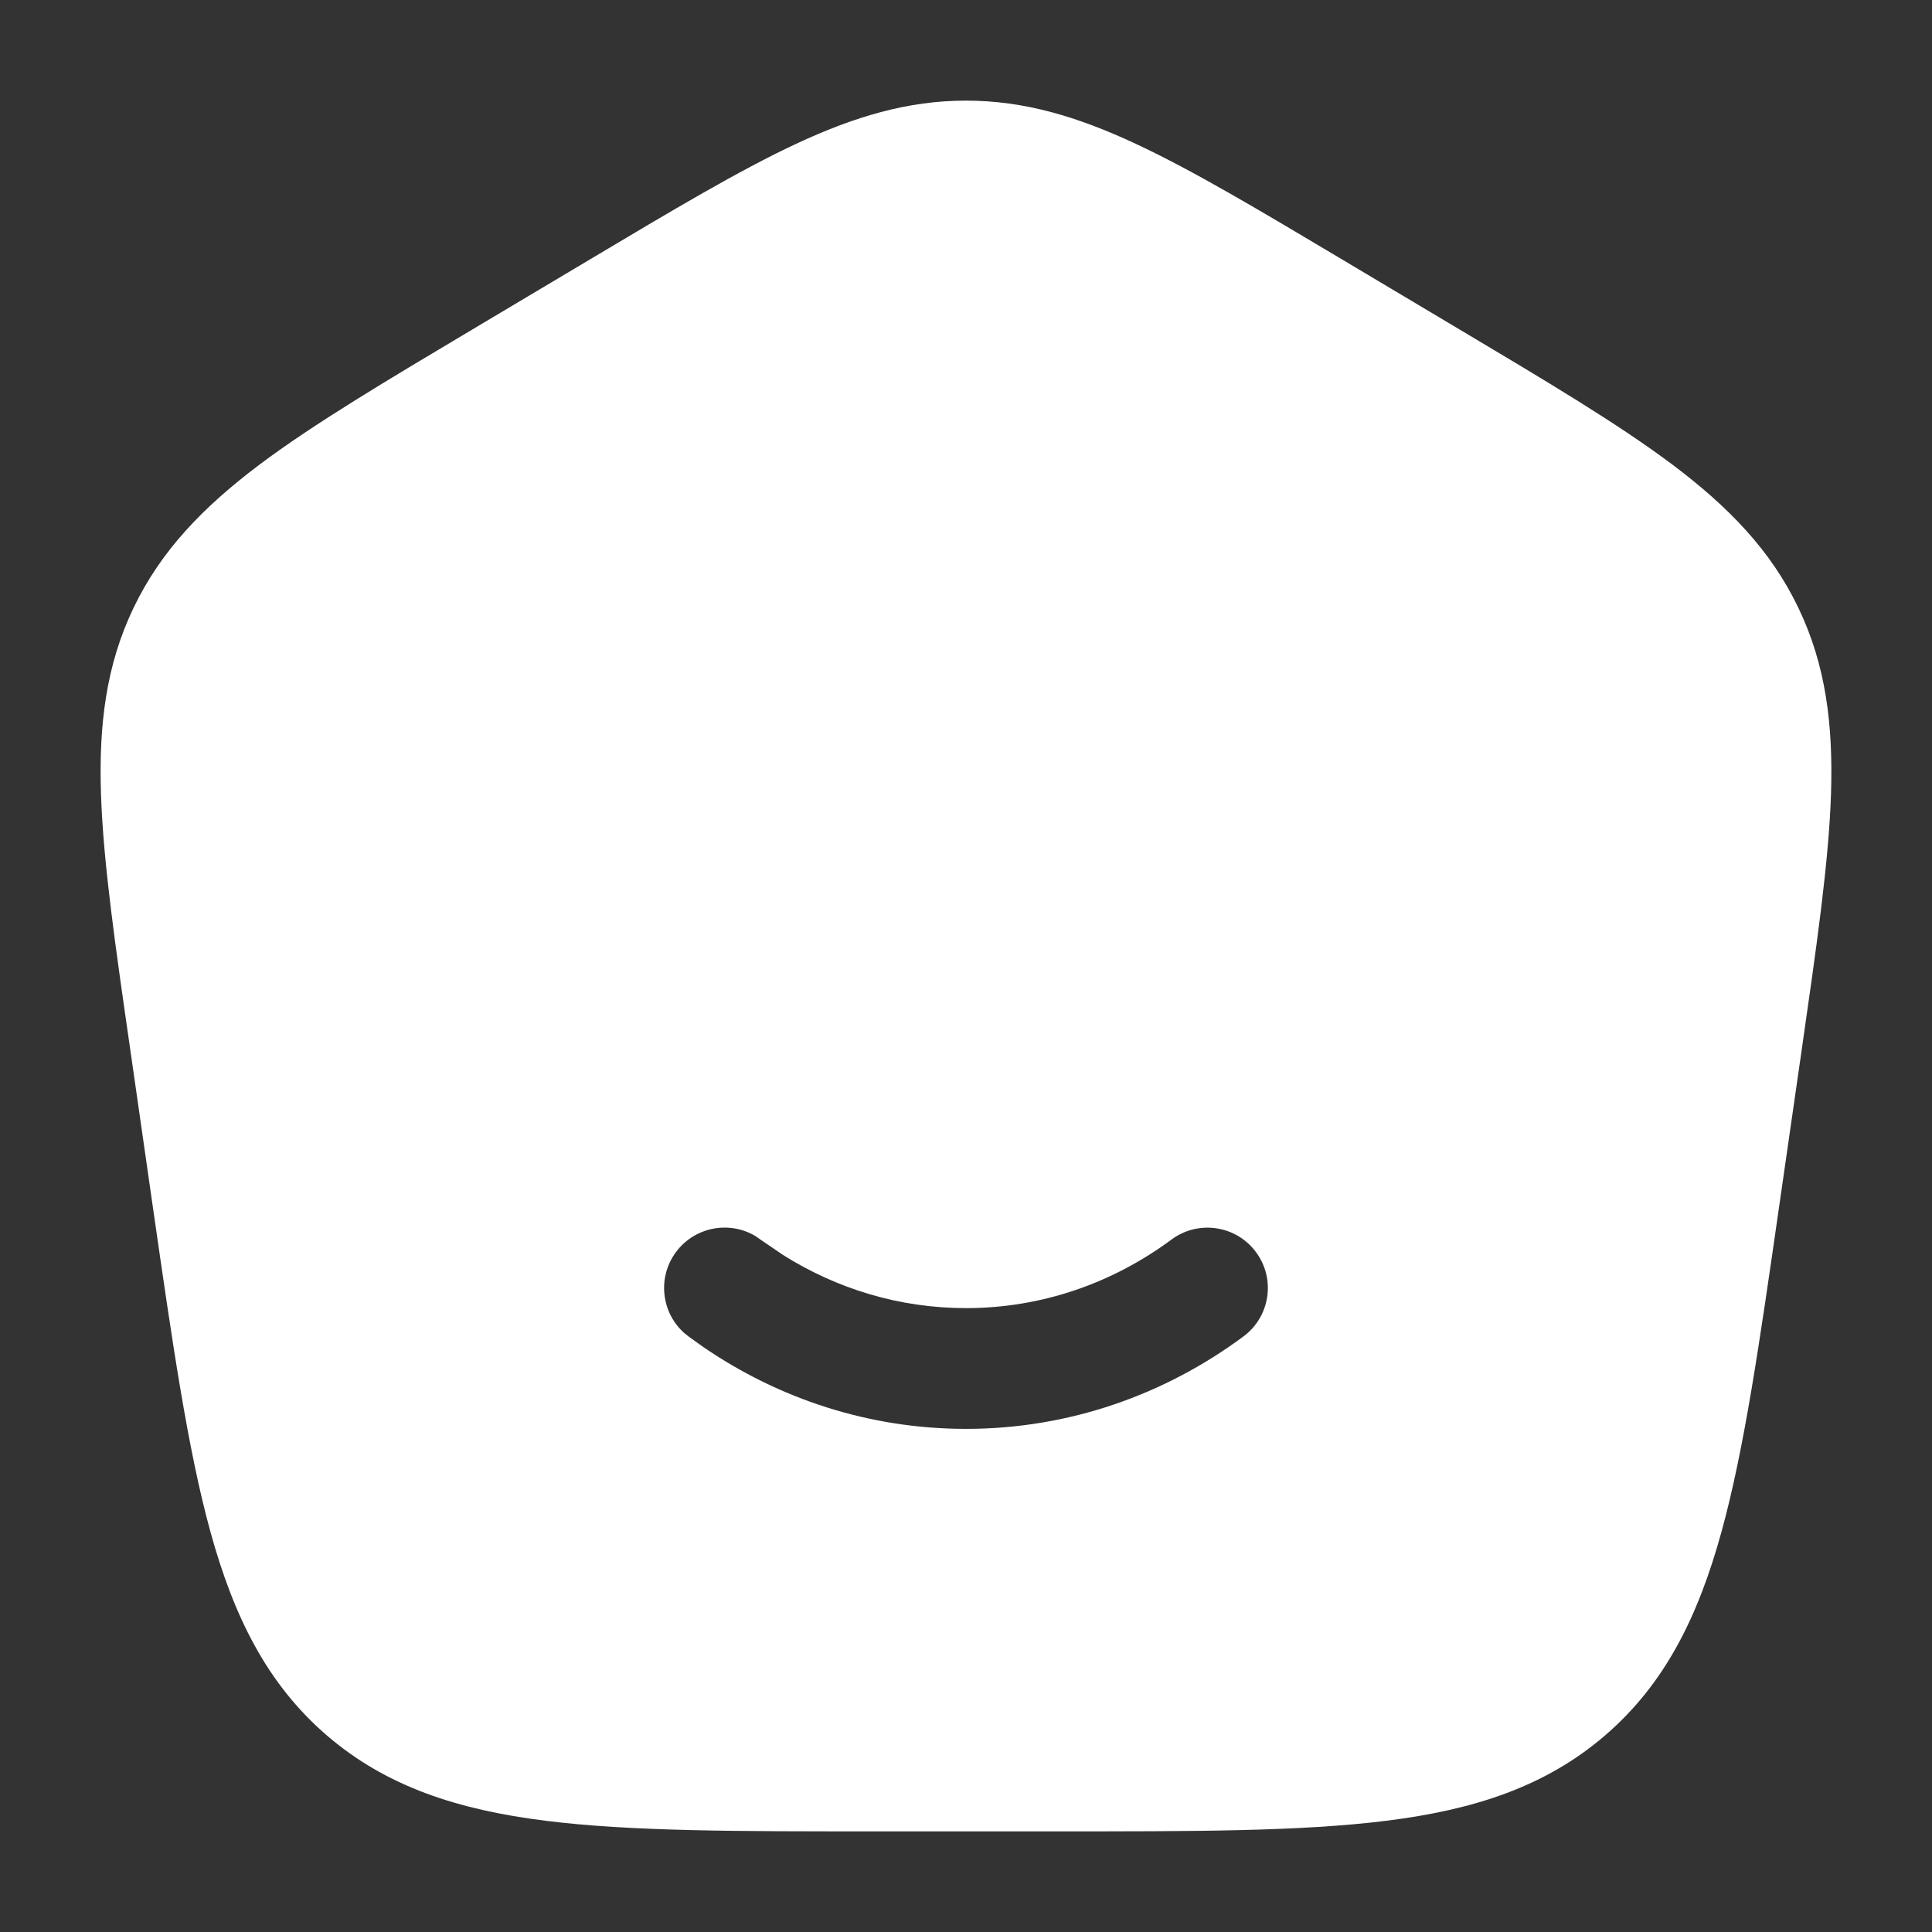 <svg width="24" height="24" viewBox="0 0 24 24" fill="none" xmlns="http://www.w3.org/2000/svg">
<rect x="0" y="0" width="24" height="24" fill="#333333" stroke="none"/>
<path d="M12 1.25C12.725 1.25 13.386 1.449 14.11 1.787C14.819 2.118 15.64 2.608 16.672 3.223L18.056 4.048C19.193 4.725 20.097 5.262 20.78 5.775C21.477 6.3 22 6.84 22.34 7.551C22.682 8.262 22.774 9.007 22.745 9.876C22.716 10.726 22.565 11.762 22.378 13.065L22.099 15.002C21.858 16.676 21.669 18.002 21.384 19.032C21.094 20.083 20.683 20.917 19.94 21.557C19.198 22.196 18.31 22.482 17.223 22.618C16.157 22.752 14.81 22.75 13.106 22.75H10.893C9.19 22.75 7.842 22.752 6.776 22.618C5.69 22.482 4.801 22.196 4.059 21.557C3.317 20.917 2.905 20.083 2.615 19.032C2.331 18.002 2.141 16.676 1.9 15.002L1.622 13.065C1.434 11.762 1.284 10.726 1.255 9.876C1.225 9.007 1.318 8.262 1.659 7.551C2 6.84 2.523 6.3 3.219 5.775C3.902 5.262 4.807 4.725 5.943 4.048L7.328 3.223C8.359 2.608 9.181 2.118 9.889 1.787C10.613 1.449 11.275 1.25 12 1.25ZM9.383 15.354C9.056 15.16 8.628 15.242 8.397 15.554C8.166 15.866 8.213 16.298 8.494 16.554L8.553 16.602L8.738 16.734C9.674 17.375 10.795 17.75 12 17.75C13.284 17.75 14.474 17.323 15.446 16.602C15.779 16.356 15.849 15.886 15.602 15.554C15.356 15.221 14.886 15.151 14.553 15.398C13.825 15.937 12.945 16.25 12 16.25C11.172 16.25 10.395 16.01 9.726 15.589L9.446 15.398L9.383 15.354Z" fill="white"/>
</svg>
